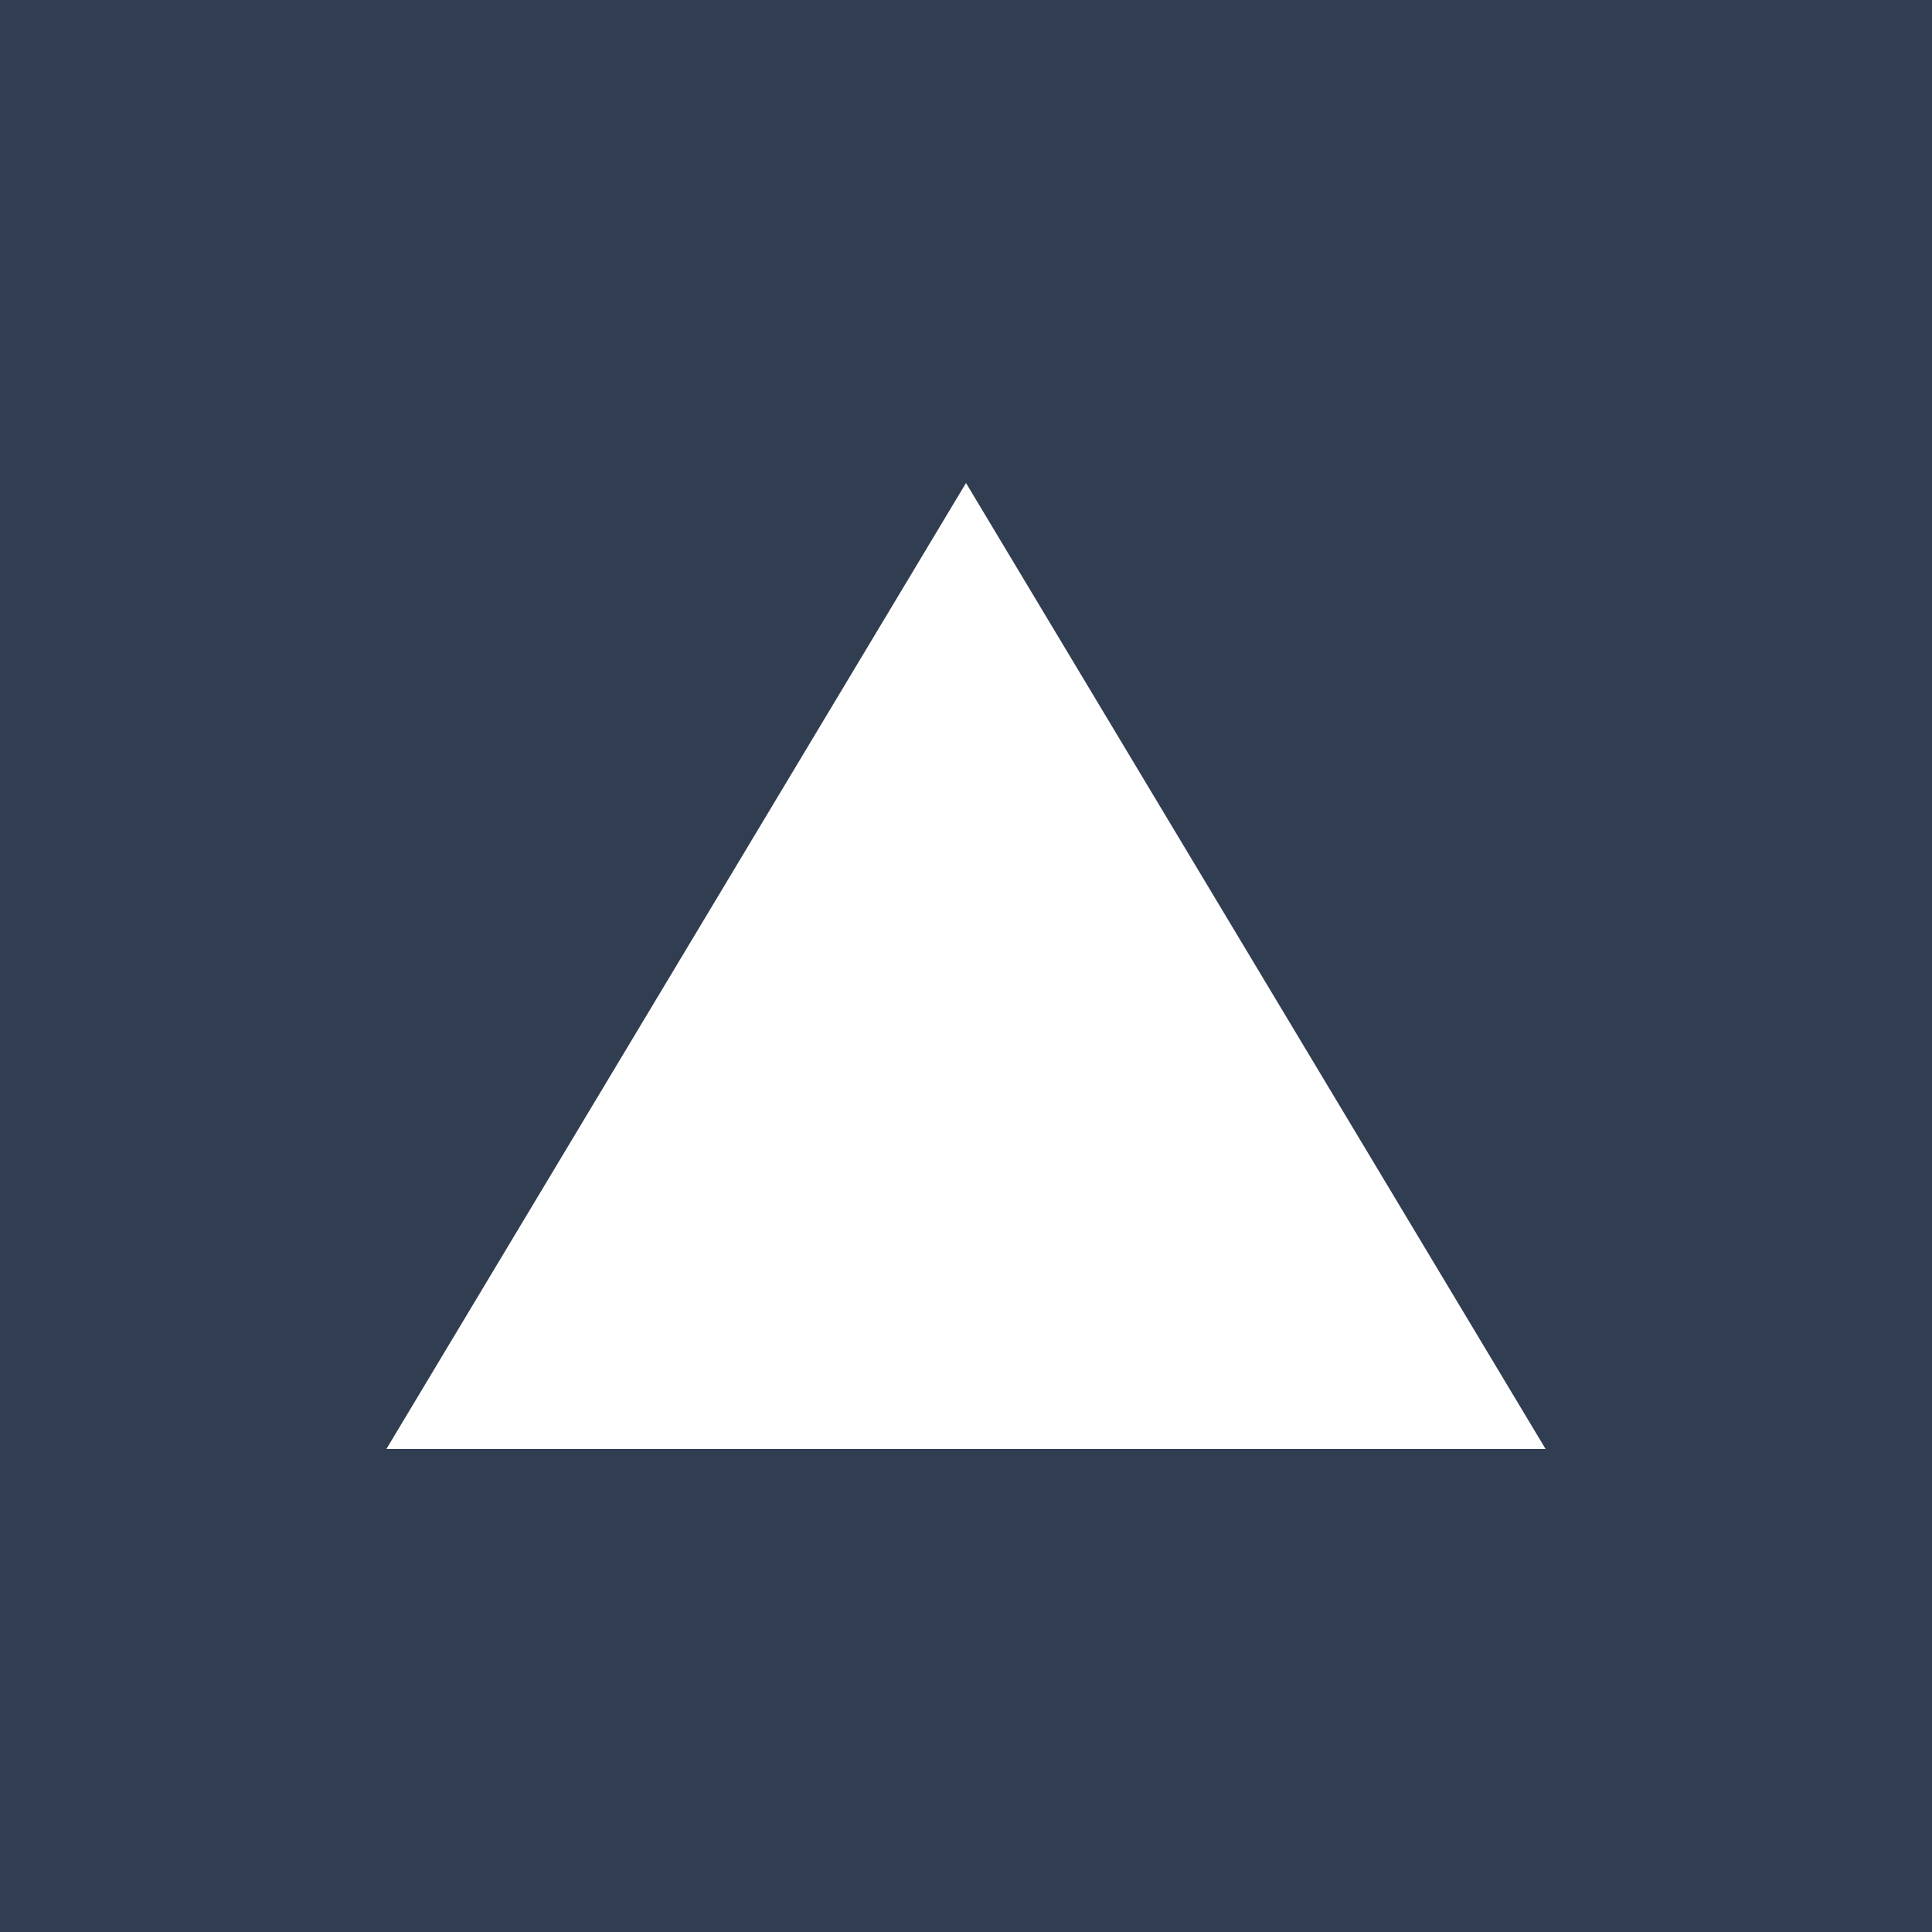 <?xml version="1.0" encoding="UTF-8"?>
<svg width="40px" height="40px" viewBox="0 0 40 40" version="1.1" xmlns="http://www.w3.org/2000/svg" xmlns:xlink="http://www.w3.org/1999/xlink">
    <!-- Generator: Sketch 51.2 (57519) - http://www.bohemiancoding.com/sketch -->
    <title>TOP</title>
    <desc>Created with Sketch.</desc>
    <defs></defs>
    <g id="PC" stroke="none" stroke-width="1" fill="none" fill-rule="evenodd">
        <g id="产业介绍-上海梅林罐头分公司" transform="translate(-1320, -6567)">
            <g id="TOP" transform="translate(1320, 6567)">
                <rect id="Rectangle-2" fill="#313E52" fill-rule="nonzero" x="0" y="0" width="40" height="40"></rect>
                <polygon id="Fill-1" fill="#FFFFFF" fill-rule="evenodd" points="20 10 8 30 32 30"></polygon>
            </g>
        </g>
    </g>
</svg>